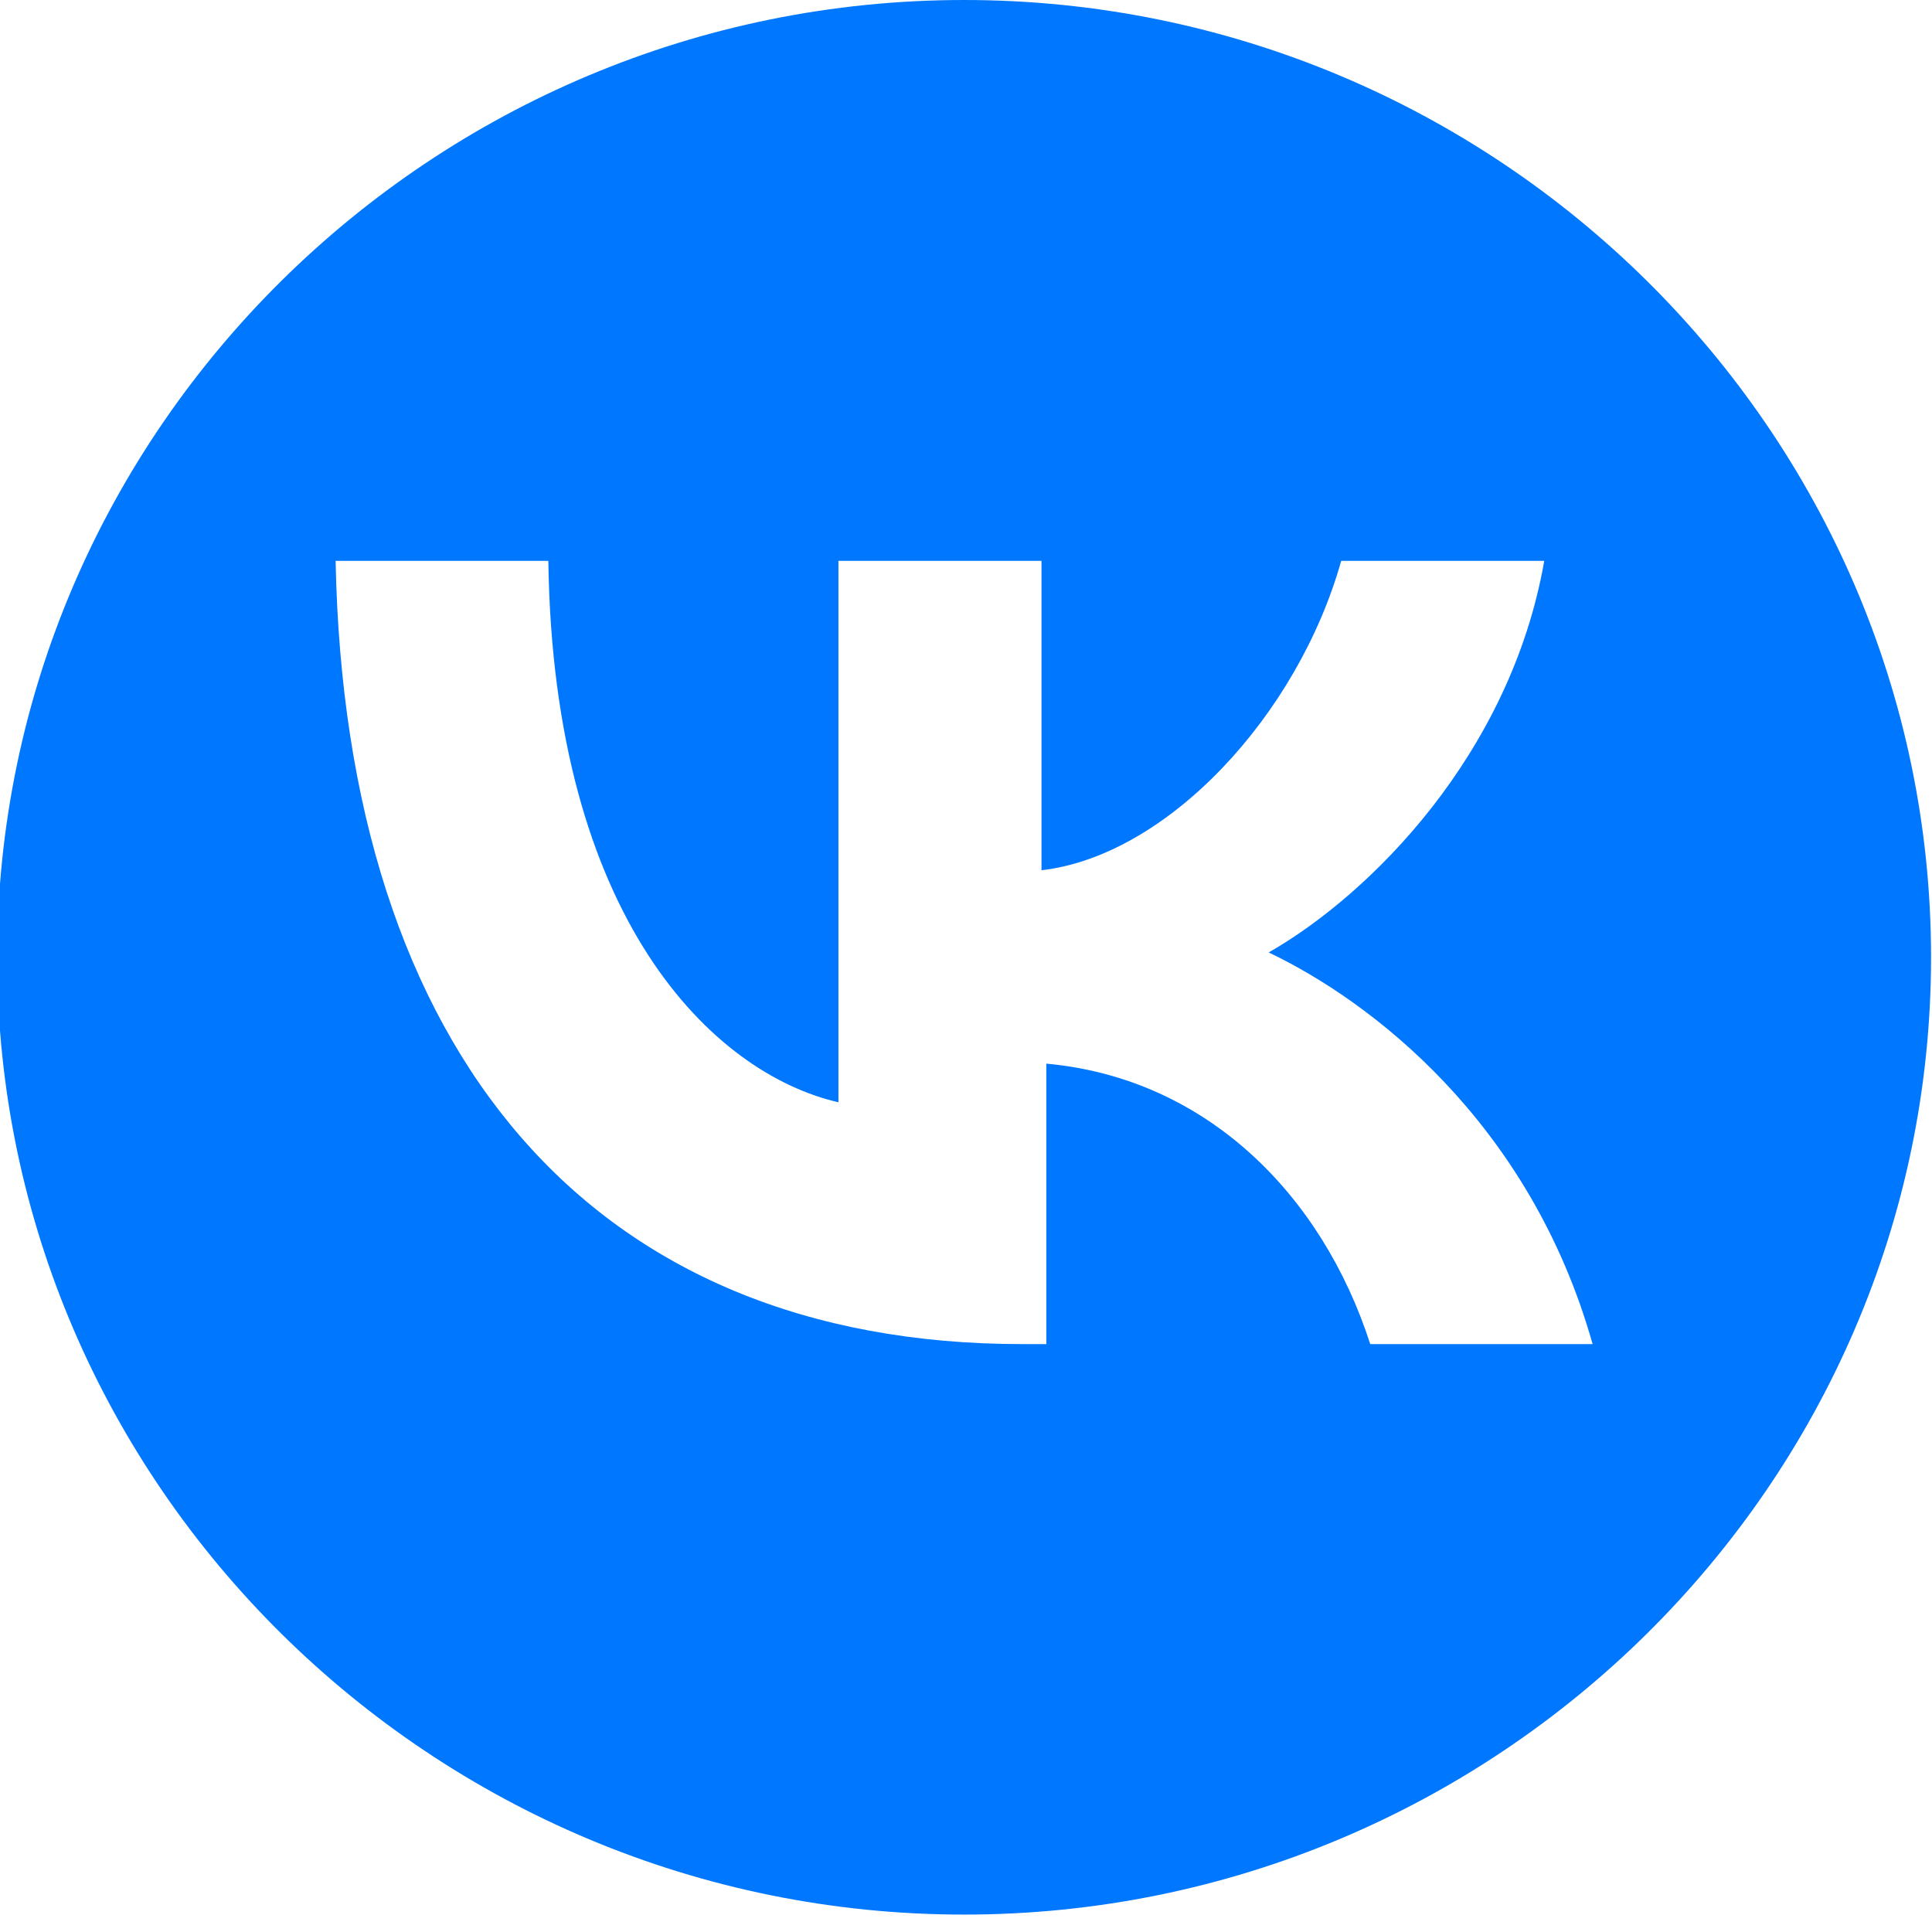 <?xml version="1.0" encoding="utf-8"?>
<!-- Generator: Adobe Illustrator 15.1.0, SVG Export Plug-In . SVG Version: 6.00 Build 0)  -->
<!DOCTYPE svg PUBLIC "-//W3C//DTD SVG 1.1//EN" "http://www.w3.org/Graphics/SVG/1.1/DTD/svg11.dtd">
<svg version="1.1" id="Layer_1" xmlns="http://www.w3.org/2000/svg" xmlns:xlink="http://www.w3.org/1999/xlink" x="0px" y="0px"
	 width="595.279px" height="595.281px" viewBox="0 0 595.279 595.281" enable-background="new 0 0 595.279 595.281"
	 xml:space="preserve">
<title>icon_ok</title>
<path fill="#0077FF" d="M594.988,294.953c0,162.363-134.061,294.96-297.923,294.96c-163.874,0-297.935-132.597-297.935-294.96
	C-0.87,132.585,133.191,0,297.065,0C460.927,0,594.988,132.585,594.988,294.953L594.988,294.953z M314.933,414.138h7.456v-86.41
	c49.158,4.461,84.907,40.222,99.805,86.41h68.517c-19.36-68.543-68.517-105.782-99.805-120.674
	c31.288-17.875,74.48-61.073,84.904-120.662h-62.563c-13.408,47.672-53.617,90.87-92.35,95.336v-95.336h-62.564v166.829
	c-38.731-8.922-87.888-56.594-89.38-166.829h-65.547C106.39,324.745,182.363,414.138,314.933,414.138z"/>
</svg>
